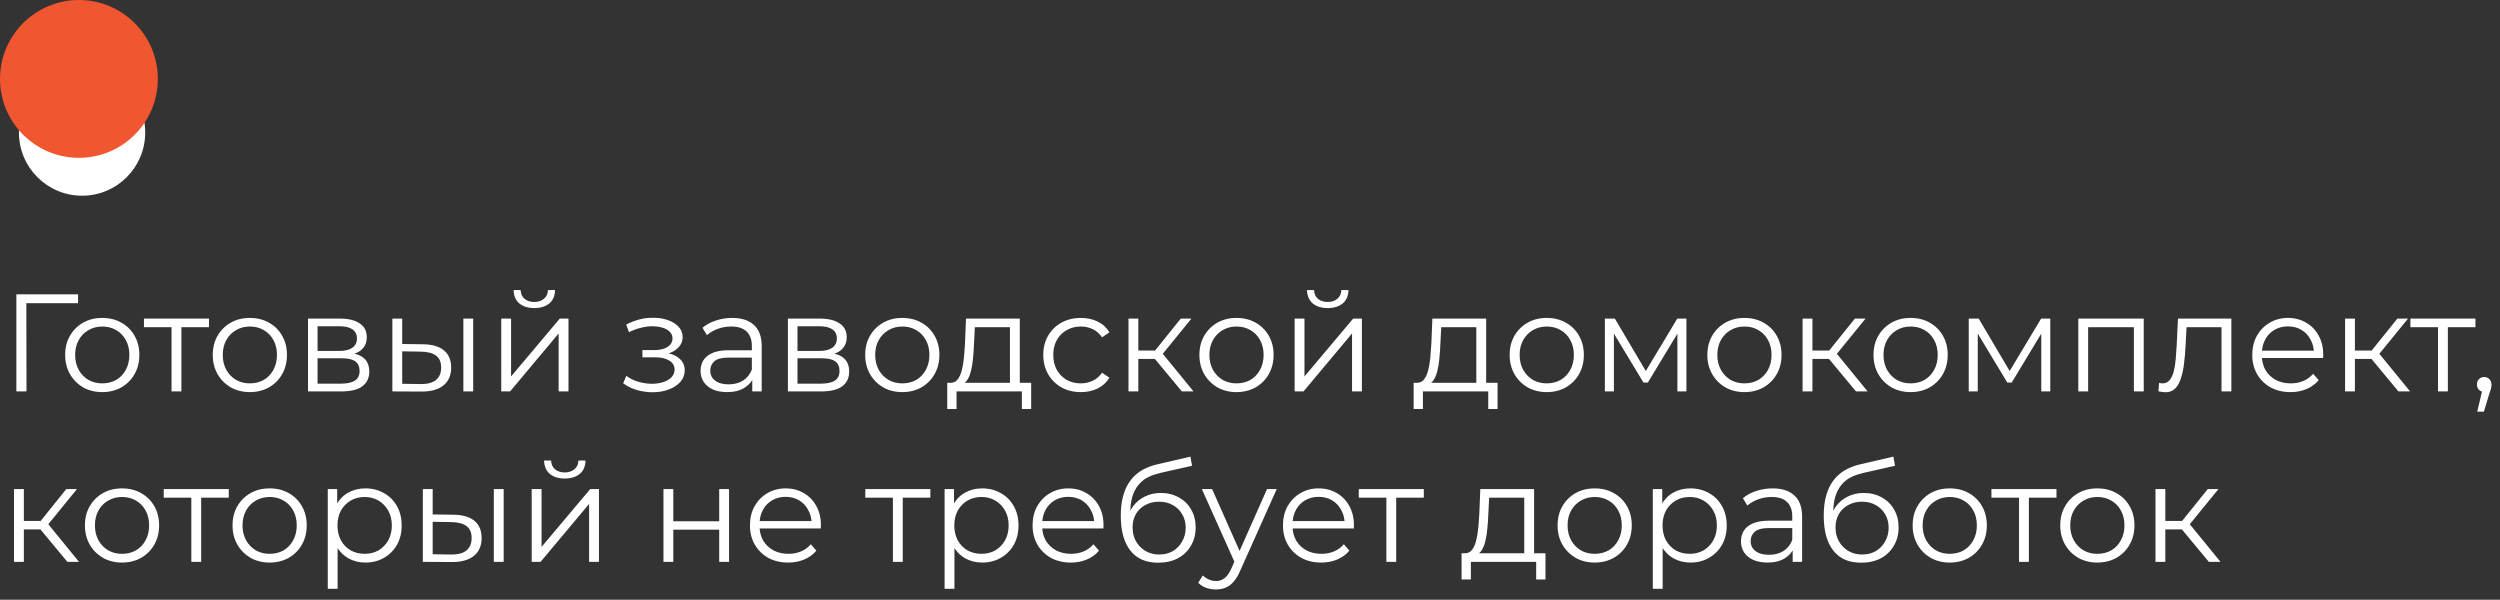 <?xml version="1.0" encoding="UTF-8"?> <svg xmlns="http://www.w3.org/2000/svg" width="396" height="95" viewBox="0 0 396 95" fill="none"><rect x="0" y="0" width="396" height="95" fill="#333333" stroke="none"/> <path d="M2.592 62V46.625H12.366V48.03H3.756L4.173 47.613L4.195 62H2.592ZM16.186 62.11C15.073 62.11 14.07 61.861 13.177 61.363C12.299 60.85 11.603 60.155 11.091 59.276C10.578 58.383 10.322 57.365 10.322 56.223C10.322 55.066 10.578 54.049 11.091 53.17C11.603 52.292 12.299 51.603 13.177 51.105C14.056 50.608 15.059 50.359 16.186 50.359C17.328 50.359 18.339 50.608 19.217 51.105C20.111 51.603 20.806 52.292 21.304 53.17C21.817 54.049 22.073 55.066 22.073 56.223C22.073 57.365 21.817 58.383 21.304 59.276C20.806 60.155 20.111 60.85 19.217 61.363C18.324 61.861 17.314 62.11 16.186 62.11ZM16.186 60.726C17.021 60.726 17.761 60.543 18.405 60.177C19.049 59.796 19.554 59.269 19.92 58.596C20.301 57.907 20.491 57.117 20.491 56.223C20.491 55.315 20.301 54.525 19.92 53.851C19.554 53.178 19.049 52.658 18.405 52.292C17.761 51.911 17.028 51.721 16.208 51.721C15.388 51.721 14.656 51.911 14.012 52.292C13.367 52.658 12.855 53.178 12.474 53.851C12.094 54.525 11.903 55.315 11.903 56.223C11.903 57.117 12.094 57.907 12.474 58.596C12.855 59.269 13.367 59.796 14.012 60.177C14.656 60.543 15.381 60.726 16.186 60.726ZM27.173 62V51.413L27.569 51.83H22.802V50.468H33.104V51.83H28.337L28.733 51.413V62H27.173ZM39.567 62.11C38.454 62.11 37.451 61.861 36.558 61.363C35.679 60.85 34.983 60.155 34.471 59.276C33.958 58.383 33.702 57.365 33.702 56.223C33.702 55.066 33.958 54.049 34.471 53.17C34.983 52.292 35.679 51.603 36.558 51.105C37.436 50.608 38.439 50.359 39.567 50.359C40.709 50.359 41.719 50.608 42.598 51.105C43.491 51.603 44.187 52.292 44.685 53.17C45.197 54.049 45.453 55.066 45.453 56.223C45.453 57.365 45.197 58.383 44.685 59.276C44.187 60.155 43.491 60.85 42.598 61.363C41.705 61.861 40.694 62.11 39.567 62.11ZM39.567 60.726C40.401 60.726 41.141 60.543 41.785 60.177C42.429 59.796 42.935 59.269 43.301 58.596C43.681 57.907 43.872 57.117 43.872 56.223C43.872 55.315 43.681 54.525 43.301 53.851C42.935 53.178 42.429 52.658 41.785 52.292C41.141 51.911 40.409 51.721 39.589 51.721C38.769 51.721 38.037 51.911 37.392 52.292C36.748 52.658 36.235 53.178 35.855 53.851C35.474 54.525 35.284 55.315 35.284 56.223C35.284 57.117 35.474 57.907 35.855 58.596C36.235 59.269 36.748 59.796 37.392 60.177C38.037 60.543 38.761 60.726 39.567 60.726ZM48.786 62V50.468H53.882C55.185 50.468 56.21 50.717 56.957 51.215C57.719 51.713 58.099 52.445 58.099 53.412C58.099 54.349 57.741 55.074 57.023 55.586C56.306 56.084 55.361 56.333 54.19 56.333L54.497 55.872C55.874 55.872 56.884 56.128 57.528 56.641C58.173 57.153 58.495 57.893 58.495 58.859C58.495 59.855 58.129 60.631 57.397 61.187C56.679 61.729 55.559 62 54.036 62H48.786ZM50.302 60.77H53.97C54.951 60.77 55.691 60.616 56.188 60.309C56.701 59.987 56.957 59.474 56.957 58.771C56.957 58.068 56.73 57.556 56.276 57.234C55.822 56.911 55.105 56.75 54.124 56.75H50.302V60.77ZM50.302 55.586H53.772C54.666 55.586 55.346 55.418 55.815 55.081C56.298 54.744 56.54 54.254 56.54 53.609C56.54 52.965 56.298 52.482 55.815 52.16C55.346 51.838 54.666 51.677 53.772 51.677H50.302V55.586ZM73.396 62V50.468H74.955V62H73.396ZM67.004 54.532C68.454 54.547 69.559 54.869 70.32 55.498C71.082 56.128 71.463 57.036 71.463 58.222C71.463 59.452 71.053 60.397 70.233 61.056C69.413 61.715 68.241 62.037 66.718 62.022L62.15 62V50.468H63.709V54.488L67.004 54.532ZM66.609 60.836C67.692 60.85 68.505 60.638 69.047 60.199C69.603 59.745 69.881 59.086 69.881 58.222C69.881 57.358 69.61 56.728 69.069 56.333C68.527 55.923 67.707 55.711 66.609 55.696L63.709 55.652V60.792L66.609 60.836ZM79.395 62V50.468H80.955V59.628L88.665 50.468H90.048V62H88.489V52.819L80.801 62H79.395ZM84.623 48.799C83.657 48.799 82.873 48.558 82.273 48.074C81.687 47.577 81.379 46.866 81.35 45.944H82.471C82.485 46.529 82.69 46.991 83.085 47.328C83.481 47.664 83.993 47.833 84.623 47.833C85.253 47.833 85.765 47.664 86.16 47.328C86.571 46.991 86.783 46.529 86.797 45.944H87.918C87.903 46.866 87.596 47.577 86.995 48.074C86.395 48.558 85.604 48.799 84.623 48.799ZM103.363 62.132C104.315 62.132 105.172 61.985 105.933 61.693C106.709 61.4 107.324 60.997 107.778 60.484C108.232 59.957 108.459 59.35 108.459 58.661C108.459 57.783 108.086 57.087 107.339 56.575C106.607 56.062 105.582 55.806 104.264 55.806L104.198 56.223C104.945 56.223 105.611 56.106 106.197 55.872C106.782 55.638 107.251 55.308 107.602 54.883C107.954 54.459 108.13 53.961 108.13 53.39C108.13 52.745 107.91 52.196 107.471 51.742C107.031 51.274 106.438 50.915 105.691 50.666C104.959 50.417 104.132 50.307 103.209 50.337C102.536 50.337 101.862 50.432 101.189 50.622C100.53 50.798 99.864 51.062 99.19 51.413L99.629 52.621C100.23 52.313 100.837 52.087 101.452 51.94C102.067 51.779 102.66 51.691 103.231 51.677C103.861 51.677 104.425 51.75 104.923 51.896C105.421 52.043 105.809 52.262 106.087 52.555C106.38 52.848 106.526 53.2 106.526 53.609C106.526 53.99 106.402 54.32 106.153 54.598C105.918 54.876 105.582 55.088 105.142 55.235C104.703 55.381 104.198 55.455 103.627 55.455H101.76V56.597H103.737C104.703 56.597 105.465 56.772 106.021 57.124C106.577 57.461 106.856 57.937 106.856 58.551C106.856 58.976 106.709 59.357 106.416 59.694C106.123 60.031 105.713 60.294 105.186 60.484C104.659 60.675 104.037 60.777 103.319 60.792C102.602 60.792 101.877 60.689 101.145 60.484C100.413 60.265 99.768 59.95 99.212 59.54L98.707 60.704C99.336 61.187 100.061 61.546 100.881 61.78C101.701 62.015 102.529 62.132 103.363 62.132ZM119.16 62V59.452L119.094 59.035V54.774C119.094 53.792 118.816 53.038 118.259 52.511C117.717 51.984 116.905 51.721 115.821 51.721C115.074 51.721 114.364 51.845 113.691 52.094C113.017 52.343 112.446 52.672 111.977 53.082L111.274 51.918C111.86 51.42 112.563 51.04 113.383 50.776C114.203 50.498 115.067 50.359 115.975 50.359C117.469 50.359 118.618 50.732 119.423 51.479C120.243 52.211 120.653 53.331 120.653 54.84V62H119.16ZM115.184 62.11C114.32 62.11 113.566 61.971 112.922 61.693C112.292 61.4 111.809 61.004 111.472 60.506C111.135 59.994 110.967 59.408 110.967 58.749C110.967 58.149 111.106 57.607 111.384 57.124C111.677 56.626 112.146 56.231 112.79 55.938C113.449 55.63 114.328 55.477 115.426 55.477H119.401V56.641H115.47C114.357 56.641 113.581 56.838 113.141 57.234C112.717 57.629 112.505 58.12 112.505 58.705C112.505 59.364 112.761 59.891 113.273 60.287C113.786 60.682 114.503 60.88 115.426 60.88C116.304 60.88 117.059 60.682 117.688 60.287C118.333 59.877 118.801 59.291 119.094 58.53L119.445 59.606C119.153 60.367 118.64 60.975 117.908 61.429C117.19 61.883 116.282 62.11 115.184 62.11ZM124.805 62V50.468H129.901C131.204 50.468 132.229 50.717 132.976 51.215C133.737 51.713 134.118 52.445 134.118 53.412C134.118 54.349 133.759 55.074 133.042 55.586C132.324 56.084 131.38 56.333 130.208 56.333L130.516 55.872C131.892 55.872 132.903 56.128 133.547 56.641C134.191 57.153 134.513 57.893 134.513 58.859C134.513 59.855 134.147 60.631 133.415 61.187C132.698 61.729 131.577 62 130.055 62H124.805ZM126.321 60.77H129.989C130.97 60.77 131.709 60.616 132.207 60.309C132.72 59.987 132.976 59.474 132.976 58.771C132.976 58.068 132.749 57.556 132.295 57.234C131.841 56.911 131.123 56.75 130.142 56.75H126.321V60.77ZM126.321 55.586H129.791C130.684 55.586 131.365 55.418 131.834 55.081C132.317 54.744 132.559 54.254 132.559 53.609C132.559 52.965 132.317 52.482 131.834 52.16C131.365 51.838 130.684 51.677 129.791 51.677H126.321V55.586ZM142.913 62.11C141.8 62.11 140.797 61.861 139.904 61.363C139.025 60.85 138.329 60.155 137.817 59.276C137.304 58.383 137.048 57.365 137.048 56.223C137.048 55.066 137.304 54.049 137.817 53.17C138.329 52.292 139.025 51.603 139.904 51.105C140.782 50.608 141.785 50.359 142.913 50.359C144.055 50.359 145.065 50.608 145.944 51.105C146.837 51.603 147.533 52.292 148.03 53.17C148.543 54.049 148.799 55.066 148.799 56.223C148.799 57.365 148.543 58.383 148.03 59.276C147.533 60.155 146.837 60.85 145.944 61.363C145.051 61.861 144.04 62.11 142.913 62.11ZM142.913 60.726C143.747 60.726 144.487 60.543 145.131 60.177C145.775 59.796 146.281 59.269 146.647 58.596C147.027 57.907 147.218 57.117 147.218 56.223C147.218 55.315 147.027 54.525 146.647 53.851C146.281 53.178 145.775 52.658 145.131 52.292C144.487 51.911 143.755 51.721 142.935 51.721C142.115 51.721 141.382 51.911 140.738 52.292C140.094 52.658 139.581 53.178 139.201 53.851C138.82 54.525 138.63 55.315 138.63 56.223C138.63 57.117 138.82 57.907 139.201 58.596C139.581 59.269 140.094 59.796 140.738 60.177C141.382 60.543 142.107 60.726 142.913 60.726ZM159.975 61.253V51.83H154.418L154.286 54.4C154.257 55.176 154.206 55.938 154.133 56.684C154.074 57.431 153.964 58.12 153.803 58.749C153.657 59.364 153.444 59.869 153.166 60.265C152.888 60.645 152.529 60.865 152.09 60.924L150.53 60.638C150.984 60.653 151.358 60.492 151.651 60.155C151.943 59.803 152.17 59.328 152.331 58.727C152.493 58.127 152.61 57.446 152.683 56.684C152.756 55.908 152.815 55.118 152.859 54.312L153.012 50.468H161.535V61.253H159.975ZM150.047 64.79V60.638H163.336V64.79H161.864V62H151.519V64.79H150.047ZM171.207 62.11C170.065 62.11 169.04 61.861 168.132 61.363C167.239 60.85 166.536 60.155 166.024 59.276C165.511 58.383 165.255 57.365 165.255 56.223C165.255 55.066 165.511 54.049 166.024 53.17C166.536 52.292 167.239 51.603 168.132 51.105C169.04 50.608 170.065 50.359 171.207 50.359C172.188 50.359 173.074 50.549 173.865 50.93C174.656 51.31 175.278 51.882 175.732 52.643L174.568 53.434C174.172 52.848 173.682 52.416 173.096 52.138C172.51 51.86 171.873 51.721 171.185 51.721C170.365 51.721 169.626 51.911 168.967 52.292C168.308 52.658 167.788 53.178 167.407 53.851C167.027 54.525 166.836 55.315 166.836 56.223C166.836 57.131 167.027 57.922 167.407 58.596C167.788 59.269 168.308 59.796 168.967 60.177C169.626 60.543 170.365 60.726 171.185 60.726C171.873 60.726 172.51 60.587 173.096 60.309C173.682 60.031 174.172 59.606 174.568 59.035L175.732 59.825C175.278 60.572 174.656 61.143 173.865 61.539C173.074 61.919 172.188 62.11 171.207 62.11ZM187.208 62L182.464 56.289L183.76 55.52L189.053 62H187.208ZM178.752 62V50.468H180.311V62H178.752ZM179.828 56.86V55.52H183.54V56.86H179.828ZM183.891 56.399L182.442 56.179L187.032 50.468H188.724L183.891 56.399ZM195.851 62.11C194.738 62.11 193.735 61.861 192.842 61.363C191.963 60.85 191.268 60.155 190.755 59.276C190.243 58.383 189.987 57.365 189.987 56.223C189.987 55.066 190.243 54.049 190.755 53.17C191.268 52.292 191.963 51.603 192.842 51.105C193.721 50.608 194.724 50.359 195.851 50.359C196.993 50.359 198.004 50.608 198.882 51.105C199.776 51.603 200.471 52.292 200.969 53.17C201.481 54.049 201.738 55.066 201.738 56.223C201.738 57.365 201.481 58.383 200.969 59.276C200.471 60.155 199.776 60.85 198.882 61.363C197.989 61.861 196.979 62.11 195.851 62.11ZM195.851 60.726C196.686 60.726 197.425 60.543 198.07 60.177C198.714 59.796 199.219 59.269 199.585 58.596C199.966 57.907 200.156 57.117 200.156 56.223C200.156 55.315 199.966 54.525 199.585 53.851C199.219 53.178 198.714 52.658 198.07 52.292C197.425 51.911 196.693 51.721 195.873 51.721C195.053 51.721 194.321 51.911 193.677 52.292C193.032 52.658 192.52 53.178 192.139 53.851C191.758 54.525 191.568 55.315 191.568 56.223C191.568 57.117 191.758 57.907 192.139 58.596C192.52 59.269 193.032 59.796 193.677 60.177C194.321 60.543 195.046 60.726 195.851 60.726ZM205.071 62V50.468H206.63V59.628L214.34 50.468H215.724V62H214.164V52.819L206.476 62H205.071ZM210.298 48.799C209.332 48.799 208.548 48.558 207.948 48.074C207.362 47.577 207.055 46.866 207.026 45.944H208.146C208.16 46.529 208.365 46.991 208.761 47.328C209.156 47.664 209.669 47.833 210.298 47.833C210.928 47.833 211.44 47.664 211.836 47.328C212.246 46.991 212.458 46.529 212.473 45.944H213.593C213.578 46.866 213.271 47.577 212.671 48.074C212.07 48.558 211.279 48.799 210.298 48.799ZM233.849 61.253V51.83H228.292L228.16 54.4C228.131 55.176 228.079 55.938 228.006 56.684C227.948 57.431 227.838 58.12 227.677 58.749C227.53 59.364 227.318 59.869 227.04 60.265C226.762 60.645 226.403 60.865 225.963 60.924L224.404 60.638C224.858 60.653 225.231 60.492 225.524 60.155C225.817 59.803 226.044 59.328 226.205 58.727C226.366 58.127 226.483 57.446 226.557 56.684C226.63 55.908 226.688 55.118 226.732 54.312L226.886 50.468H235.408V61.253H233.849ZM223.921 64.79V60.638H237.209V64.79H235.738V62H225.392V64.79H223.921ZM244.993 62.11C243.88 62.11 242.877 61.861 241.984 61.363C241.105 60.85 240.41 60.155 239.897 59.276C239.385 58.383 239.128 57.365 239.128 56.223C239.128 55.066 239.385 54.049 239.897 53.17C240.41 52.292 241.105 51.603 241.984 51.105C242.862 50.608 243.866 50.359 244.993 50.359C246.135 50.359 247.146 50.608 248.024 51.105C248.917 51.603 249.613 52.292 250.111 53.17C250.623 54.049 250.88 55.066 250.88 56.223C250.88 57.365 250.623 58.383 250.111 59.276C249.613 60.155 248.917 60.85 248.024 61.363C247.131 61.861 246.121 62.11 244.993 62.11ZM244.993 60.726C245.828 60.726 246.567 60.543 247.211 60.177C247.856 59.796 248.361 59.269 248.727 58.596C249.108 57.907 249.298 57.117 249.298 56.223C249.298 55.315 249.108 54.525 248.727 53.851C248.361 53.178 247.856 52.658 247.211 52.292C246.567 51.911 245.835 51.721 245.015 51.721C244.195 51.721 243.463 51.911 242.819 52.292C242.174 52.658 241.662 53.178 241.281 53.851C240.9 54.525 240.71 55.315 240.71 56.223C240.71 57.117 240.9 57.907 241.281 58.596C241.662 59.269 242.174 59.796 242.819 60.177C243.463 60.543 244.188 60.726 244.993 60.726ZM254.213 62V50.468H255.794L261.022 59.32H260.363L265.678 50.468H267.128V62H265.7V52.248L265.986 52.379L261.022 60.594H260.319L255.311 52.292L255.64 52.226V62H254.213ZM276.31 62.11C275.197 62.11 274.194 61.861 273.301 61.363C272.422 60.85 271.727 60.155 271.214 59.276C270.702 58.383 270.445 57.365 270.445 56.223C270.445 55.066 270.702 54.049 271.214 53.17C271.727 52.292 272.422 51.603 273.301 51.105C274.179 50.608 275.182 50.359 276.31 50.359C277.452 50.359 278.463 50.608 279.341 51.105C280.234 51.603 280.93 52.292 281.428 53.17C281.94 54.049 282.197 55.066 282.197 56.223C282.197 57.365 281.94 58.383 281.428 59.276C280.93 60.155 280.234 60.85 279.341 61.363C278.448 61.861 277.437 62.11 276.31 62.11ZM276.31 60.726C277.145 60.726 277.884 60.543 278.528 60.177C279.173 59.796 279.678 59.269 280.044 58.596C280.425 57.907 280.615 57.117 280.615 56.223C280.615 55.315 280.425 54.525 280.044 53.851C279.678 53.178 279.173 52.658 278.528 52.292C277.884 51.911 277.152 51.721 276.332 51.721C275.512 51.721 274.78 51.911 274.135 52.292C273.491 52.658 272.979 53.178 272.598 53.851C272.217 54.525 272.027 55.315 272.027 56.223C272.027 57.117 272.217 57.907 272.598 58.596C272.979 59.269 273.491 59.796 274.135 60.177C274.78 60.543 275.505 60.726 276.31 60.726ZM293.986 62L289.242 56.289L290.537 55.52L295.831 62H293.986ZM285.53 62V50.468H287.089V62H285.53ZM286.606 56.86V55.52H290.318V56.86H286.606ZM290.669 56.399L289.22 56.179L293.81 50.468H295.502L290.669 56.399ZM302.629 62.11C301.516 62.11 300.513 61.861 299.62 61.363C298.741 60.85 298.046 60.155 297.533 59.276C297.021 58.383 296.764 57.365 296.764 56.223C296.764 55.066 297.021 54.049 297.533 53.17C298.046 52.292 298.741 51.603 299.62 51.105C300.498 50.608 301.502 50.359 302.629 50.359C303.771 50.359 304.782 50.608 305.66 51.105C306.553 51.603 307.249 52.292 307.747 53.17C308.259 54.049 308.516 55.066 308.516 56.223C308.516 57.365 308.259 58.383 307.747 59.276C307.249 60.155 306.553 60.85 305.66 61.363C304.767 61.861 303.757 62.11 302.629 62.11ZM302.629 60.726C303.464 60.726 304.203 60.543 304.847 60.177C305.492 59.796 305.997 59.269 306.363 58.596C306.744 57.907 306.934 57.117 306.934 56.223C306.934 55.315 306.744 54.525 306.363 53.851C305.997 53.178 305.492 52.658 304.847 52.292C304.203 51.911 303.471 51.721 302.651 51.721C301.831 51.721 301.099 51.911 300.455 52.292C299.81 52.658 299.298 53.178 298.917 53.851C298.536 54.525 298.346 55.315 298.346 56.223C298.346 57.117 298.536 57.907 298.917 58.596C299.298 59.269 299.81 59.796 300.455 60.177C301.099 60.543 301.824 60.726 302.629 60.726ZM311.849 62V50.468H313.43L318.658 59.32H317.999L323.314 50.468H324.764V62H323.336V52.248L323.622 52.379L318.658 60.594H317.955L312.947 52.292L313.276 52.226V62H311.849ZM329.202 62V50.468H339.569V62H338.009V51.413L338.405 51.83H330.366L330.761 51.413V62H329.202ZM341.893 61.978L342.003 60.638C342.106 60.653 342.201 60.675 342.289 60.704C342.391 60.719 342.479 60.726 342.552 60.726C343.021 60.726 343.394 60.55 343.673 60.199C343.965 59.847 344.185 59.379 344.332 58.793C344.478 58.207 344.58 57.548 344.639 56.816C344.698 56.069 344.749 55.323 344.793 54.576L344.99 50.468H353.447V62H351.887V51.369L352.283 51.83H346.001L346.374 51.347L346.199 54.686C346.155 55.681 346.074 56.633 345.957 57.541C345.854 58.449 345.686 59.247 345.452 59.935C345.232 60.623 344.925 61.165 344.529 61.561C344.134 61.941 343.629 62.132 343.014 62.132C342.838 62.132 342.655 62.117 342.465 62.088C342.289 62.059 342.098 62.022 341.893 61.978ZM362.822 62.11C361.622 62.11 360.567 61.861 359.659 61.363C358.751 60.85 358.041 60.155 357.529 59.276C357.016 58.383 356.76 57.365 356.76 56.223C356.76 55.081 357.002 54.071 357.485 53.192C357.983 52.313 358.656 51.625 359.506 51.127C360.37 50.615 361.336 50.359 362.405 50.359C363.489 50.359 364.448 50.608 365.282 51.105C366.132 51.589 366.798 52.277 367.281 53.17C367.764 54.049 368.006 55.066 368.006 56.223C368.006 56.297 367.999 56.377 367.984 56.465C367.984 56.538 367.984 56.619 367.984 56.706H357.946V55.542H367.149L366.534 56.004C366.534 55.169 366.351 54.429 365.985 53.785C365.634 53.126 365.151 52.614 364.536 52.248C363.921 51.882 363.21 51.699 362.405 51.699C361.614 51.699 360.904 51.882 360.274 52.248C359.645 52.614 359.154 53.126 358.803 53.785C358.451 54.444 358.276 55.198 358.276 56.047V56.289C358.276 57.168 358.466 57.944 358.847 58.617C359.242 59.276 359.784 59.796 360.472 60.177C361.175 60.543 361.973 60.726 362.866 60.726C363.569 60.726 364.221 60.602 364.821 60.353C365.436 60.104 365.963 59.723 366.403 59.211L367.281 60.221C366.769 60.836 366.124 61.304 365.348 61.627C364.587 61.949 363.745 62.11 362.822 62.11ZM379.914 62L375.17 56.289L376.466 55.52L381.76 62H379.914ZM371.458 62V50.468H373.018V62H371.458ZM372.534 56.86V55.52H376.246V56.86H372.534ZM376.598 56.399L375.148 56.179L379.739 50.468H381.43L376.598 56.399ZM386.181 62V51.413L386.577 51.83H381.81V50.468H392.112V51.83H387.345L387.741 51.413V62H386.181ZM392.391 65.207L393.358 61.143L393.534 62.088C393.197 62.088 392.911 61.978 392.677 61.758C392.457 61.539 392.348 61.253 392.348 60.902C392.348 60.55 392.457 60.265 392.677 60.045C392.911 59.825 393.19 59.716 393.512 59.716C393.848 59.716 394.119 59.833 394.324 60.067C394.544 60.301 394.654 60.58 394.654 60.902C394.654 61.019 394.647 61.136 394.632 61.253C394.617 61.37 394.588 61.502 394.544 61.649C394.5 61.795 394.442 61.971 394.368 62.176L393.446 65.207H392.391ZM10.675 89L5.93 83.289L7.226 82.52L12.52 89H10.675ZM2.218 89V77.469H3.778V89H2.218ZM3.295 83.86V82.52H7.007V83.86H3.295ZM7.358 83.399L5.909 83.179L10.499 77.469H12.19L7.358 83.399ZM19.318 89.11C18.205 89.11 17.202 88.861 16.309 88.363C15.43 87.85 14.735 87.155 14.222 86.276C13.71 85.383 13.453 84.365 13.453 83.223C13.453 82.067 13.71 81.049 14.222 80.17C14.735 79.292 15.43 78.603 16.309 78.106C17.187 77.608 18.191 77.359 19.318 77.359C20.46 77.359 21.471 77.608 22.349 78.106C23.242 78.603 23.938 79.292 24.436 80.17C24.948 81.049 25.205 82.067 25.205 83.223C25.205 84.365 24.948 85.383 24.436 86.276C23.938 87.155 23.242 87.85 22.349 88.363C21.456 88.861 20.445 89.11 19.318 89.11ZM19.318 87.726C20.153 87.726 20.892 87.543 21.536 87.177C22.181 86.796 22.686 86.269 23.052 85.596C23.433 84.907 23.623 84.117 23.623 83.223C23.623 82.315 23.433 81.525 23.052 80.851C22.686 80.177 22.181 79.658 21.536 79.292C20.892 78.911 20.16 78.721 19.34 78.721C18.52 78.721 17.788 78.911 17.143 79.292C16.499 79.658 15.987 80.177 15.606 80.851C15.225 81.525 15.035 82.315 15.035 83.223C15.035 84.117 15.225 84.907 15.606 85.596C15.987 86.269 16.499 86.796 17.143 87.177C17.788 87.543 18.513 87.726 19.318 87.726ZM30.305 89V78.413L30.7 78.83H25.934V77.469H36.236V78.83H31.469L31.864 78.413V89H30.305ZM42.699 89.11C41.586 89.11 40.583 88.861 39.689 88.363C38.811 87.85 38.115 87.155 37.603 86.276C37.09 85.383 36.834 84.365 36.834 83.223C36.834 82.067 37.09 81.049 37.603 80.17C38.115 79.292 38.811 78.603 39.689 78.106C40.568 77.608 41.571 77.359 42.699 77.359C43.841 77.359 44.851 77.608 45.73 78.106C46.623 78.603 47.318 79.292 47.816 80.17C48.329 81.049 48.585 82.067 48.585 83.223C48.585 84.365 48.329 85.383 47.816 86.276C47.318 87.155 46.623 87.85 45.73 88.363C44.836 88.861 43.826 89.11 42.699 89.11ZM42.699 87.726C43.533 87.726 44.273 87.543 44.917 87.177C45.561 86.796 46.066 86.269 46.432 85.596C46.813 84.907 47.004 84.117 47.004 83.223C47.004 82.315 46.813 81.525 46.432 80.851C46.066 80.177 45.561 79.658 44.917 79.292C44.273 78.911 43.54 78.721 42.72 78.721C41.9 78.721 41.168 78.911 40.524 79.292C39.88 79.658 39.367 80.177 38.986 80.851C38.606 81.525 38.415 82.315 38.415 83.223C38.415 84.117 38.606 84.907 38.986 85.596C39.367 86.269 39.88 86.796 40.524 87.177C41.168 87.543 41.893 87.726 42.699 87.726ZM57.87 89.11C56.875 89.11 55.974 88.883 55.169 88.429C54.363 87.96 53.719 87.294 53.236 86.43C52.767 85.552 52.533 84.483 52.533 83.223C52.533 81.964 52.767 80.902 53.236 80.038C53.705 79.16 54.341 78.493 55.147 78.04C55.952 77.586 56.86 77.359 57.87 77.359C58.969 77.359 59.95 77.608 60.814 78.106C61.692 78.589 62.38 79.277 62.878 80.17C63.376 81.049 63.625 82.067 63.625 83.223C63.625 84.395 63.376 85.42 62.878 86.298C62.38 87.177 61.692 87.865 60.814 88.363C59.95 88.861 58.969 89.11 57.87 89.11ZM51.918 93.261V77.469H53.412V80.939L53.258 83.245L53.477 85.573V93.261H51.918ZM57.761 87.726C58.581 87.726 59.313 87.543 59.957 87.177C60.601 86.796 61.114 86.269 61.495 85.596C61.875 84.907 62.066 84.117 62.066 83.223C62.066 82.33 61.875 81.547 61.495 80.873C61.114 80.2 60.601 79.672 59.957 79.292C59.313 78.911 58.581 78.721 57.761 78.721C56.941 78.721 56.201 78.911 55.542 79.292C54.898 79.672 54.385 80.2 54.005 80.873C53.639 81.547 53.456 82.33 53.456 83.223C53.456 84.117 53.639 84.907 54.005 85.596C54.385 86.269 54.898 86.796 55.542 87.177C56.201 87.543 56.941 87.726 57.761 87.726ZM78.222 89V77.469H79.781V89H78.222ZM71.83 81.532C73.28 81.547 74.385 81.869 75.147 82.498C75.908 83.128 76.289 84.036 76.289 85.222C76.289 86.452 75.879 87.397 75.059 88.055C74.239 88.715 73.067 89.037 71.544 89.022L66.976 89V77.469H68.535V81.488L71.83 81.532ZM71.435 87.836C72.518 87.85 73.331 87.638 73.873 87.199C74.429 86.745 74.707 86.086 74.707 85.222C74.707 84.358 74.437 83.728 73.895 83.333C73.353 82.923 72.533 82.711 71.435 82.696L68.535 82.652V87.792L71.435 87.836ZM84.222 89V77.469H85.781V86.628L93.491 77.469H94.874V89H93.315V79.819L85.627 89H84.222ZM89.449 75.799C88.483 75.799 87.699 75.558 87.099 75.074C86.513 74.576 86.206 73.866 86.177 72.944H87.297C87.311 73.529 87.516 73.991 87.912 74.328C88.307 74.664 88.82 74.833 89.449 74.833C90.079 74.833 90.591 74.664 90.987 74.328C91.397 73.991 91.609 73.529 91.624 72.944H92.744C92.729 73.866 92.422 74.576 91.821 75.074C91.221 75.558 90.43 75.799 89.449 75.799ZM105.092 89V77.469H106.652V82.564H113.922V77.469H115.482V89H113.922V83.904H106.652V89H105.092ZM124.856 89.11C123.656 89.11 122.601 88.861 121.694 88.363C120.786 87.85 120.075 87.155 119.563 86.276C119.05 85.383 118.794 84.365 118.794 83.223C118.794 82.081 119.036 81.071 119.519 80.192C120.017 79.314 120.69 78.625 121.54 78.127C122.404 77.615 123.37 77.359 124.439 77.359C125.523 77.359 126.482 77.608 127.316 78.106C128.166 78.589 128.832 79.277 129.315 80.17C129.799 81.049 130.04 82.067 130.04 83.223C130.04 83.296 130.033 83.377 130.018 83.465C130.018 83.538 130.018 83.619 130.018 83.707H119.98V82.542H129.183L128.568 83.004C128.568 82.169 128.385 81.43 128.019 80.785C127.668 80.126 127.185 79.614 126.57 79.248C125.955 78.882 125.244 78.698 124.439 78.698C123.648 78.698 122.938 78.882 122.309 79.248C121.679 79.614 121.188 80.126 120.837 80.785C120.485 81.444 120.31 82.198 120.31 83.047V83.289C120.31 84.168 120.5 84.944 120.881 85.617C121.276 86.276 121.818 86.796 122.506 87.177C123.209 87.543 124.007 87.726 124.9 87.726C125.603 87.726 126.255 87.602 126.855 87.353C127.47 87.104 127.997 86.723 128.437 86.21L129.315 87.221C128.803 87.836 128.158 88.304 127.382 88.627C126.621 88.949 125.779 89.11 124.856 89.11ZM141.437 89V78.413L141.833 78.83H137.066V77.469H147.368V78.83H142.601L142.997 78.413V89H141.437ZM155.575 89.11C154.579 89.11 153.679 88.883 152.873 88.429C152.068 87.96 151.424 87.294 150.94 86.43C150.472 85.552 150.238 84.483 150.238 83.223C150.238 81.964 150.472 80.902 150.94 80.038C151.409 79.16 152.046 78.493 152.851 78.04C153.657 77.586 154.565 77.359 155.575 77.359C156.673 77.359 157.654 77.608 158.518 78.106C159.397 78.589 160.085 79.277 160.583 80.17C161.081 81.049 161.33 82.067 161.33 83.223C161.33 84.395 161.081 85.42 160.583 86.298C160.085 87.177 159.397 87.865 158.518 88.363C157.654 88.861 156.673 89.11 155.575 89.11ZM149.623 93.261V77.469H151.116V80.939L150.962 83.245L151.182 85.573V93.261H149.623ZM155.465 87.726C156.285 87.726 157.017 87.543 157.662 87.177C158.306 86.796 158.818 86.269 159.199 85.596C159.58 84.907 159.77 84.117 159.77 83.223C159.77 82.33 159.58 81.547 159.199 80.873C158.818 80.2 158.306 79.672 157.662 79.292C157.017 78.911 156.285 78.721 155.465 78.721C154.645 78.721 153.906 78.911 153.247 79.292C152.602 79.672 152.09 80.2 151.709 80.873C151.343 81.547 151.16 82.33 151.16 83.223C151.16 84.117 151.343 84.907 151.709 85.596C152.09 86.269 152.602 86.796 153.247 87.177C153.906 87.543 154.645 87.726 155.465 87.726ZM169.623 89.11C168.422 89.11 167.367 88.861 166.46 88.363C165.552 87.85 164.842 87.155 164.329 86.276C163.816 85.383 163.56 84.365 163.56 83.223C163.56 82.081 163.802 81.071 164.285 80.192C164.783 79.314 165.457 78.625 166.306 78.127C167.17 77.615 168.136 77.359 169.205 77.359C170.289 77.359 171.248 77.608 172.083 78.106C172.932 78.589 173.598 79.277 174.081 80.17C174.565 81.049 174.806 82.067 174.806 83.223C174.806 83.296 174.799 83.377 174.784 83.465C174.784 83.538 174.784 83.619 174.784 83.707H164.746V82.542H173.95L173.335 83.004C173.335 82.169 173.152 81.43 172.785 80.785C172.434 80.126 171.951 79.614 171.336 79.248C170.721 78.882 170.011 78.698 169.205 78.698C168.414 78.698 167.704 78.882 167.075 79.248C166.445 79.614 165.954 80.126 165.603 80.785C165.252 81.444 165.076 82.198 165.076 83.047V83.289C165.076 84.168 165.266 84.944 165.647 85.617C166.042 86.276 166.584 86.796 167.272 87.177C167.975 87.543 168.773 87.726 169.666 87.726C170.369 87.726 171.021 87.602 171.621 87.353C172.236 87.104 172.763 86.723 173.203 86.21L174.081 87.221C173.569 87.836 172.925 88.304 172.148 88.627C171.387 88.949 170.545 89.11 169.623 89.11ZM183.442 89.132C182.505 89.132 181.67 88.978 180.938 88.671C180.22 88.363 179.605 87.894 179.093 87.265C178.58 86.635 178.192 85.859 177.929 84.936C177.665 83.999 177.533 82.916 177.533 81.686C177.533 80.588 177.636 79.628 177.841 78.808C178.046 77.974 178.331 77.256 178.698 76.656C179.064 76.055 179.488 75.55 179.972 75.14C180.469 74.716 181.004 74.379 181.575 74.13C182.161 73.866 182.761 73.669 183.376 73.537L188.56 72.329L188.823 73.778L183.947 74.877C183.64 74.95 183.266 75.052 182.827 75.184C182.402 75.316 181.963 75.514 181.509 75.777C181.07 76.041 180.66 76.407 180.279 76.876C179.898 77.344 179.591 77.952 179.356 78.698C179.137 79.431 179.027 80.346 179.027 81.444C179.027 81.678 179.034 81.869 179.049 82.015C179.064 82.147 179.078 82.293 179.093 82.454C179.122 82.601 179.144 82.821 179.159 83.113L178.478 82.542C178.639 81.649 178.968 80.873 179.466 80.214C179.964 79.54 180.587 79.021 181.333 78.655C182.095 78.274 182.937 78.084 183.859 78.084C184.928 78.084 185.88 78.318 186.715 78.786C187.549 79.24 188.201 79.877 188.67 80.697C189.153 81.517 189.394 82.469 189.394 83.553C189.394 84.622 189.145 85.581 188.648 86.43C188.164 87.279 187.476 87.946 186.583 88.429C185.69 88.897 184.643 89.132 183.442 89.132ZM183.618 87.836C184.438 87.836 185.163 87.653 185.792 87.287C186.422 86.906 186.912 86.394 187.264 85.749C187.63 85.105 187.813 84.38 187.813 83.575C187.813 82.784 187.63 82.081 187.264 81.466C186.912 80.851 186.422 80.368 185.792 80.016C185.163 79.65 184.43 79.467 183.596 79.467C182.776 79.467 182.051 79.643 181.421 79.994C180.792 80.331 180.294 80.807 179.928 81.422C179.576 82.037 179.4 82.747 179.4 83.553C179.4 84.358 179.576 85.083 179.928 85.727C180.294 86.372 180.792 86.884 181.421 87.265C182.065 87.645 182.798 87.836 183.618 87.836ZM192.613 93.371C192.071 93.371 191.551 93.283 191.053 93.107C190.57 92.932 190.153 92.668 189.801 92.317L190.526 91.153C190.819 91.431 191.134 91.643 191.471 91.79C191.822 91.951 192.21 92.031 192.635 92.031C193.147 92.031 193.587 91.885 193.953 91.592C194.333 91.314 194.692 90.816 195.029 90.098L195.776 88.407L195.952 88.165L200.696 77.469H202.233L196.457 90.384C196.135 91.131 195.776 91.724 195.38 92.163C195 92.602 194.582 92.91 194.128 93.085C193.675 93.276 193.169 93.371 192.613 93.371ZM195.688 89.329L190.372 77.469H191.998L196.698 88.055L195.688 89.329ZM209.283 89.11C208.083 89.11 207.028 88.861 206.121 88.363C205.213 87.85 204.502 87.155 203.99 86.276C203.477 85.383 203.221 84.365 203.221 83.223C203.221 82.081 203.463 81.071 203.946 80.192C204.444 79.314 205.117 78.625 205.967 78.127C206.831 77.615 207.797 77.359 208.866 77.359C209.95 77.359 210.909 77.608 211.744 78.106C212.593 78.589 213.259 79.277 213.742 80.17C214.226 81.049 214.467 82.067 214.467 83.223C214.467 83.296 214.46 83.377 214.445 83.465C214.445 83.538 214.445 83.619 214.445 83.707H204.407V82.542H213.611L212.996 83.004C212.996 82.169 212.812 81.43 212.446 80.785C212.095 80.126 211.612 79.614 210.997 79.248C210.382 78.882 209.672 78.698 208.866 78.698C208.075 78.698 207.365 78.882 206.736 79.248C206.106 79.614 205.615 80.126 205.264 80.785C204.912 81.444 204.737 82.198 204.737 83.047V83.289C204.737 84.168 204.927 84.944 205.308 85.617C205.703 86.276 206.245 86.796 206.933 87.177C207.636 87.543 208.434 87.726 209.327 87.726C210.03 87.726 210.682 87.602 211.282 87.353C211.897 87.104 212.424 86.723 212.864 86.21L213.742 87.221C213.23 87.836 212.586 88.304 211.809 88.627C211.048 88.949 210.206 89.11 209.283 89.11ZM219.601 89V78.413L219.996 78.83H215.23V77.469H225.531V78.83H220.765L221.16 78.413V89H219.601ZM241.442 88.253V78.83H235.885L235.753 81.4C235.724 82.176 235.673 82.938 235.599 83.684C235.541 84.431 235.431 85.12 235.27 85.749C235.124 86.364 234.911 86.869 234.633 87.265C234.355 87.645 233.996 87.865 233.557 87.924L231.997 87.638C232.451 87.653 232.825 87.492 233.117 87.155C233.41 86.803 233.637 86.328 233.798 85.727C233.959 85.127 234.077 84.446 234.15 83.684C234.223 82.908 234.282 82.118 234.326 81.312L234.479 77.469H243.002V88.253H241.442ZM231.514 91.79V87.638H244.803V91.79H243.331V89H232.986V91.79H231.514ZM252.586 89.11C251.473 89.11 250.47 88.861 249.577 88.363C248.699 87.85 248.003 87.155 247.49 86.276C246.978 85.383 246.722 84.365 246.722 83.223C246.722 82.067 246.978 81.049 247.49 80.17C248.003 79.292 248.699 78.603 249.577 78.106C250.456 77.608 251.459 77.359 252.586 77.359C253.728 77.359 254.739 77.608 255.617 78.106C256.511 78.603 257.206 79.292 257.704 80.17C258.217 81.049 258.473 82.067 258.473 83.223C258.473 84.365 258.217 85.383 257.704 86.276C257.206 87.155 256.511 87.85 255.617 88.363C254.724 88.861 253.714 89.11 252.586 89.11ZM252.586 87.726C253.421 87.726 254.16 87.543 254.805 87.177C255.449 86.796 255.954 86.269 256.32 85.596C256.701 84.907 256.891 84.117 256.891 83.223C256.891 82.315 256.701 81.525 256.32 80.851C255.954 80.177 255.449 79.658 254.805 79.292C254.16 78.911 253.428 78.721 252.608 78.721C251.788 78.721 251.056 78.911 250.412 79.292C249.767 79.658 249.255 80.177 248.874 80.851C248.494 81.525 248.303 82.315 248.303 83.223C248.303 84.117 248.494 84.907 248.874 85.596C249.255 86.269 249.767 86.796 250.412 87.177C251.056 87.543 251.781 87.726 252.586 87.726ZM267.758 89.11C266.763 89.11 265.862 88.883 265.057 88.429C264.251 87.96 263.607 87.294 263.124 86.43C262.655 85.552 262.421 84.483 262.421 83.223C262.421 81.964 262.655 80.902 263.124 80.038C263.592 79.16 264.229 78.493 265.035 78.04C265.84 77.586 266.748 77.359 267.758 77.359C268.857 77.359 269.838 77.608 270.702 78.106C271.58 78.589 272.268 79.277 272.766 80.17C273.264 81.049 273.513 82.067 273.513 83.223C273.513 84.395 273.264 85.42 272.766 86.298C272.268 87.177 271.58 87.865 270.702 88.363C269.838 88.861 268.857 89.11 267.758 89.11ZM261.806 93.261V77.469H263.299V80.939L263.146 83.245L263.365 85.573V93.261H261.806ZM267.648 87.726C268.468 87.726 269.201 87.543 269.845 87.177C270.489 86.796 271.002 86.269 271.382 85.596C271.763 84.907 271.954 84.117 271.954 83.223C271.954 82.33 271.763 81.547 271.382 80.873C271.002 80.2 270.489 79.672 269.845 79.292C269.201 78.911 268.468 78.721 267.648 78.721C266.828 78.721 266.089 78.911 265.43 79.292C264.786 79.672 264.273 80.2 263.892 80.873C263.526 81.547 263.343 82.33 263.343 83.223C263.343 84.117 263.526 84.907 263.892 85.596C264.273 86.269 264.786 86.796 265.43 87.177C266.089 87.543 266.828 87.726 267.648 87.726ZM283.96 89V86.452L283.894 86.035V81.774C283.894 80.793 283.616 80.038 283.059 79.511C282.518 78.984 281.705 78.721 280.621 78.721C279.874 78.721 279.164 78.845 278.491 79.094C277.817 79.343 277.246 79.672 276.777 80.082L276.075 78.918C276.66 78.42 277.363 78.04 278.183 77.776C279.003 77.498 279.867 77.359 280.775 77.359C282.269 77.359 283.418 77.732 284.223 78.479C285.043 79.211 285.453 80.331 285.453 81.84V89H283.96ZM279.984 89.11C279.12 89.11 278.366 88.971 277.722 88.692C277.092 88.4 276.609 88.004 276.272 87.506C275.935 86.994 275.767 86.408 275.767 85.749C275.767 85.149 275.906 84.607 276.184 84.124C276.477 83.626 276.946 83.231 277.59 82.938C278.249 82.63 279.128 82.477 280.226 82.477H284.201V83.641H280.27C279.157 83.641 278.381 83.838 277.942 84.234C277.517 84.629 277.305 85.12 277.305 85.705C277.305 86.364 277.561 86.891 278.073 87.287C278.586 87.682 279.303 87.88 280.226 87.88C281.104 87.88 281.859 87.682 282.488 87.287C283.133 86.877 283.601 86.291 283.894 85.53L284.245 86.606C283.953 87.367 283.44 87.975 282.708 88.429C281.99 88.883 281.083 89.11 279.984 89.11ZM294.789 89.132C293.851 89.132 293.017 88.978 292.285 88.671C291.567 88.363 290.952 87.894 290.44 87.265C289.927 86.635 289.539 85.859 289.276 84.936C289.012 83.999 288.88 82.916 288.88 81.686C288.88 80.588 288.983 79.628 289.188 78.808C289.393 77.974 289.678 77.256 290.044 76.656C290.41 76.055 290.835 75.55 291.318 75.14C291.816 74.716 292.351 74.379 292.922 74.13C293.507 73.866 294.108 73.669 294.723 73.537L299.906 72.329L300.17 73.778L295.294 74.877C294.986 74.95 294.613 75.052 294.174 75.184C293.749 75.316 293.31 75.514 292.856 75.777C292.416 76.041 292.006 76.407 291.626 76.876C291.245 77.344 290.938 77.952 290.703 78.698C290.484 79.431 290.374 80.346 290.374 81.444C290.374 81.678 290.381 81.869 290.396 82.015C290.41 82.147 290.425 82.293 290.44 82.454C290.469 82.601 290.491 82.821 290.506 83.113L289.825 82.542C289.986 81.649 290.315 80.873 290.813 80.214C291.311 79.54 291.933 79.021 292.68 78.655C293.441 78.274 294.283 78.084 295.206 78.084C296.275 78.084 297.227 78.318 298.061 78.786C298.896 79.24 299.548 79.877 300.016 80.697C300.499 81.517 300.741 82.469 300.741 83.553C300.741 84.622 300.492 85.581 299.994 86.43C299.511 87.279 298.823 87.946 297.93 88.429C297.036 88.897 295.989 89.132 294.789 89.132ZM294.964 87.836C295.784 87.836 296.509 87.653 297.139 87.287C297.769 86.906 298.259 86.394 298.611 85.749C298.977 85.105 299.16 84.38 299.16 83.575C299.16 82.784 298.977 82.081 298.611 81.466C298.259 80.851 297.769 80.368 297.139 80.016C296.509 79.65 295.777 79.467 294.942 79.467C294.122 79.467 293.398 79.643 292.768 79.994C292.138 80.331 291.64 80.807 291.274 81.422C290.923 82.037 290.747 82.747 290.747 83.553C290.747 84.358 290.923 85.083 291.274 85.727C291.64 86.372 292.138 86.884 292.768 87.265C293.412 87.645 294.144 87.836 294.964 87.836ZM308.828 89.11C307.715 89.11 306.712 88.861 305.819 88.363C304.94 87.85 304.245 87.155 303.732 86.276C303.22 85.383 302.964 84.365 302.964 83.223C302.964 82.067 303.22 81.049 303.732 80.17C304.245 79.292 304.94 78.603 305.819 78.106C306.698 77.608 307.701 77.359 308.828 77.359C309.97 77.359 310.981 77.608 311.859 78.106C312.752 78.603 313.448 79.292 313.946 80.17C314.458 81.049 314.715 82.067 314.715 83.223C314.715 84.365 314.458 85.383 313.946 86.276C313.448 87.155 312.752 87.85 311.859 88.363C310.966 88.861 309.956 89.11 308.828 89.11ZM308.828 87.726C309.663 87.726 310.402 87.543 311.047 87.177C311.691 86.796 312.196 86.269 312.562 85.596C312.943 84.907 313.133 84.117 313.133 83.223C313.133 82.315 312.943 81.525 312.562 80.851C312.196 80.177 311.691 79.658 311.047 79.292C310.402 78.911 309.67 78.721 308.85 78.721C308.03 78.721 307.298 78.911 306.654 79.292C306.009 79.658 305.497 80.177 305.116 80.851C304.735 81.525 304.545 82.315 304.545 83.223C304.545 84.117 304.735 84.907 305.116 85.596C305.497 86.269 306.009 86.796 306.654 87.177C307.298 87.543 308.023 87.726 308.828 87.726ZM319.815 89V78.413L320.21 78.83H315.444V77.469H325.746V78.83H320.979L321.375 78.413V89H319.815ZM332.209 89.11C331.096 89.11 330.093 88.861 329.199 88.363C328.321 87.85 327.625 87.155 327.113 86.276C326.6 85.383 326.344 84.365 326.344 83.223C326.344 82.067 326.6 81.049 327.113 80.17C327.625 79.292 328.321 78.603 329.199 78.106C330.078 77.608 331.081 77.359 332.209 77.359C333.351 77.359 334.361 77.608 335.24 78.106C336.133 78.603 336.828 79.292 337.326 80.17C337.839 81.049 338.095 82.067 338.095 83.223C338.095 84.365 337.839 85.383 337.326 86.276C336.828 87.155 336.133 87.85 335.24 88.363C334.346 88.861 333.336 89.11 332.209 89.11ZM332.209 87.726C333.043 87.726 333.783 87.543 334.427 87.177C335.071 86.796 335.576 86.269 335.943 85.596C336.323 84.907 336.514 84.117 336.514 83.223C336.514 82.315 336.323 81.525 335.943 80.851C335.576 80.177 335.071 79.658 334.427 79.292C333.783 78.911 333.051 78.721 332.231 78.721C331.411 78.721 330.678 78.911 330.034 79.292C329.39 79.658 328.877 80.177 328.497 80.851C328.116 81.525 327.925 82.315 327.925 83.223C327.925 84.117 328.116 84.907 328.497 85.596C328.877 86.269 329.39 86.796 330.034 87.177C330.678 87.543 331.403 87.726 332.209 87.726ZM349.885 89L345.14 83.289L346.436 82.52L351.73 89H349.885ZM341.428 89V77.469H342.988V89H341.428ZM342.504 83.86V82.52H346.216V83.86H342.504ZM346.568 83.399L345.118 83.179L349.709 77.469H351.4L346.568 83.399Z" fill="white"></path> <circle cx="13" cy="21" r="10" fill="white"></circle> <circle cx="12.5" cy="12.5" r="12.5" fill="#F05630"></circle> </svg> 
